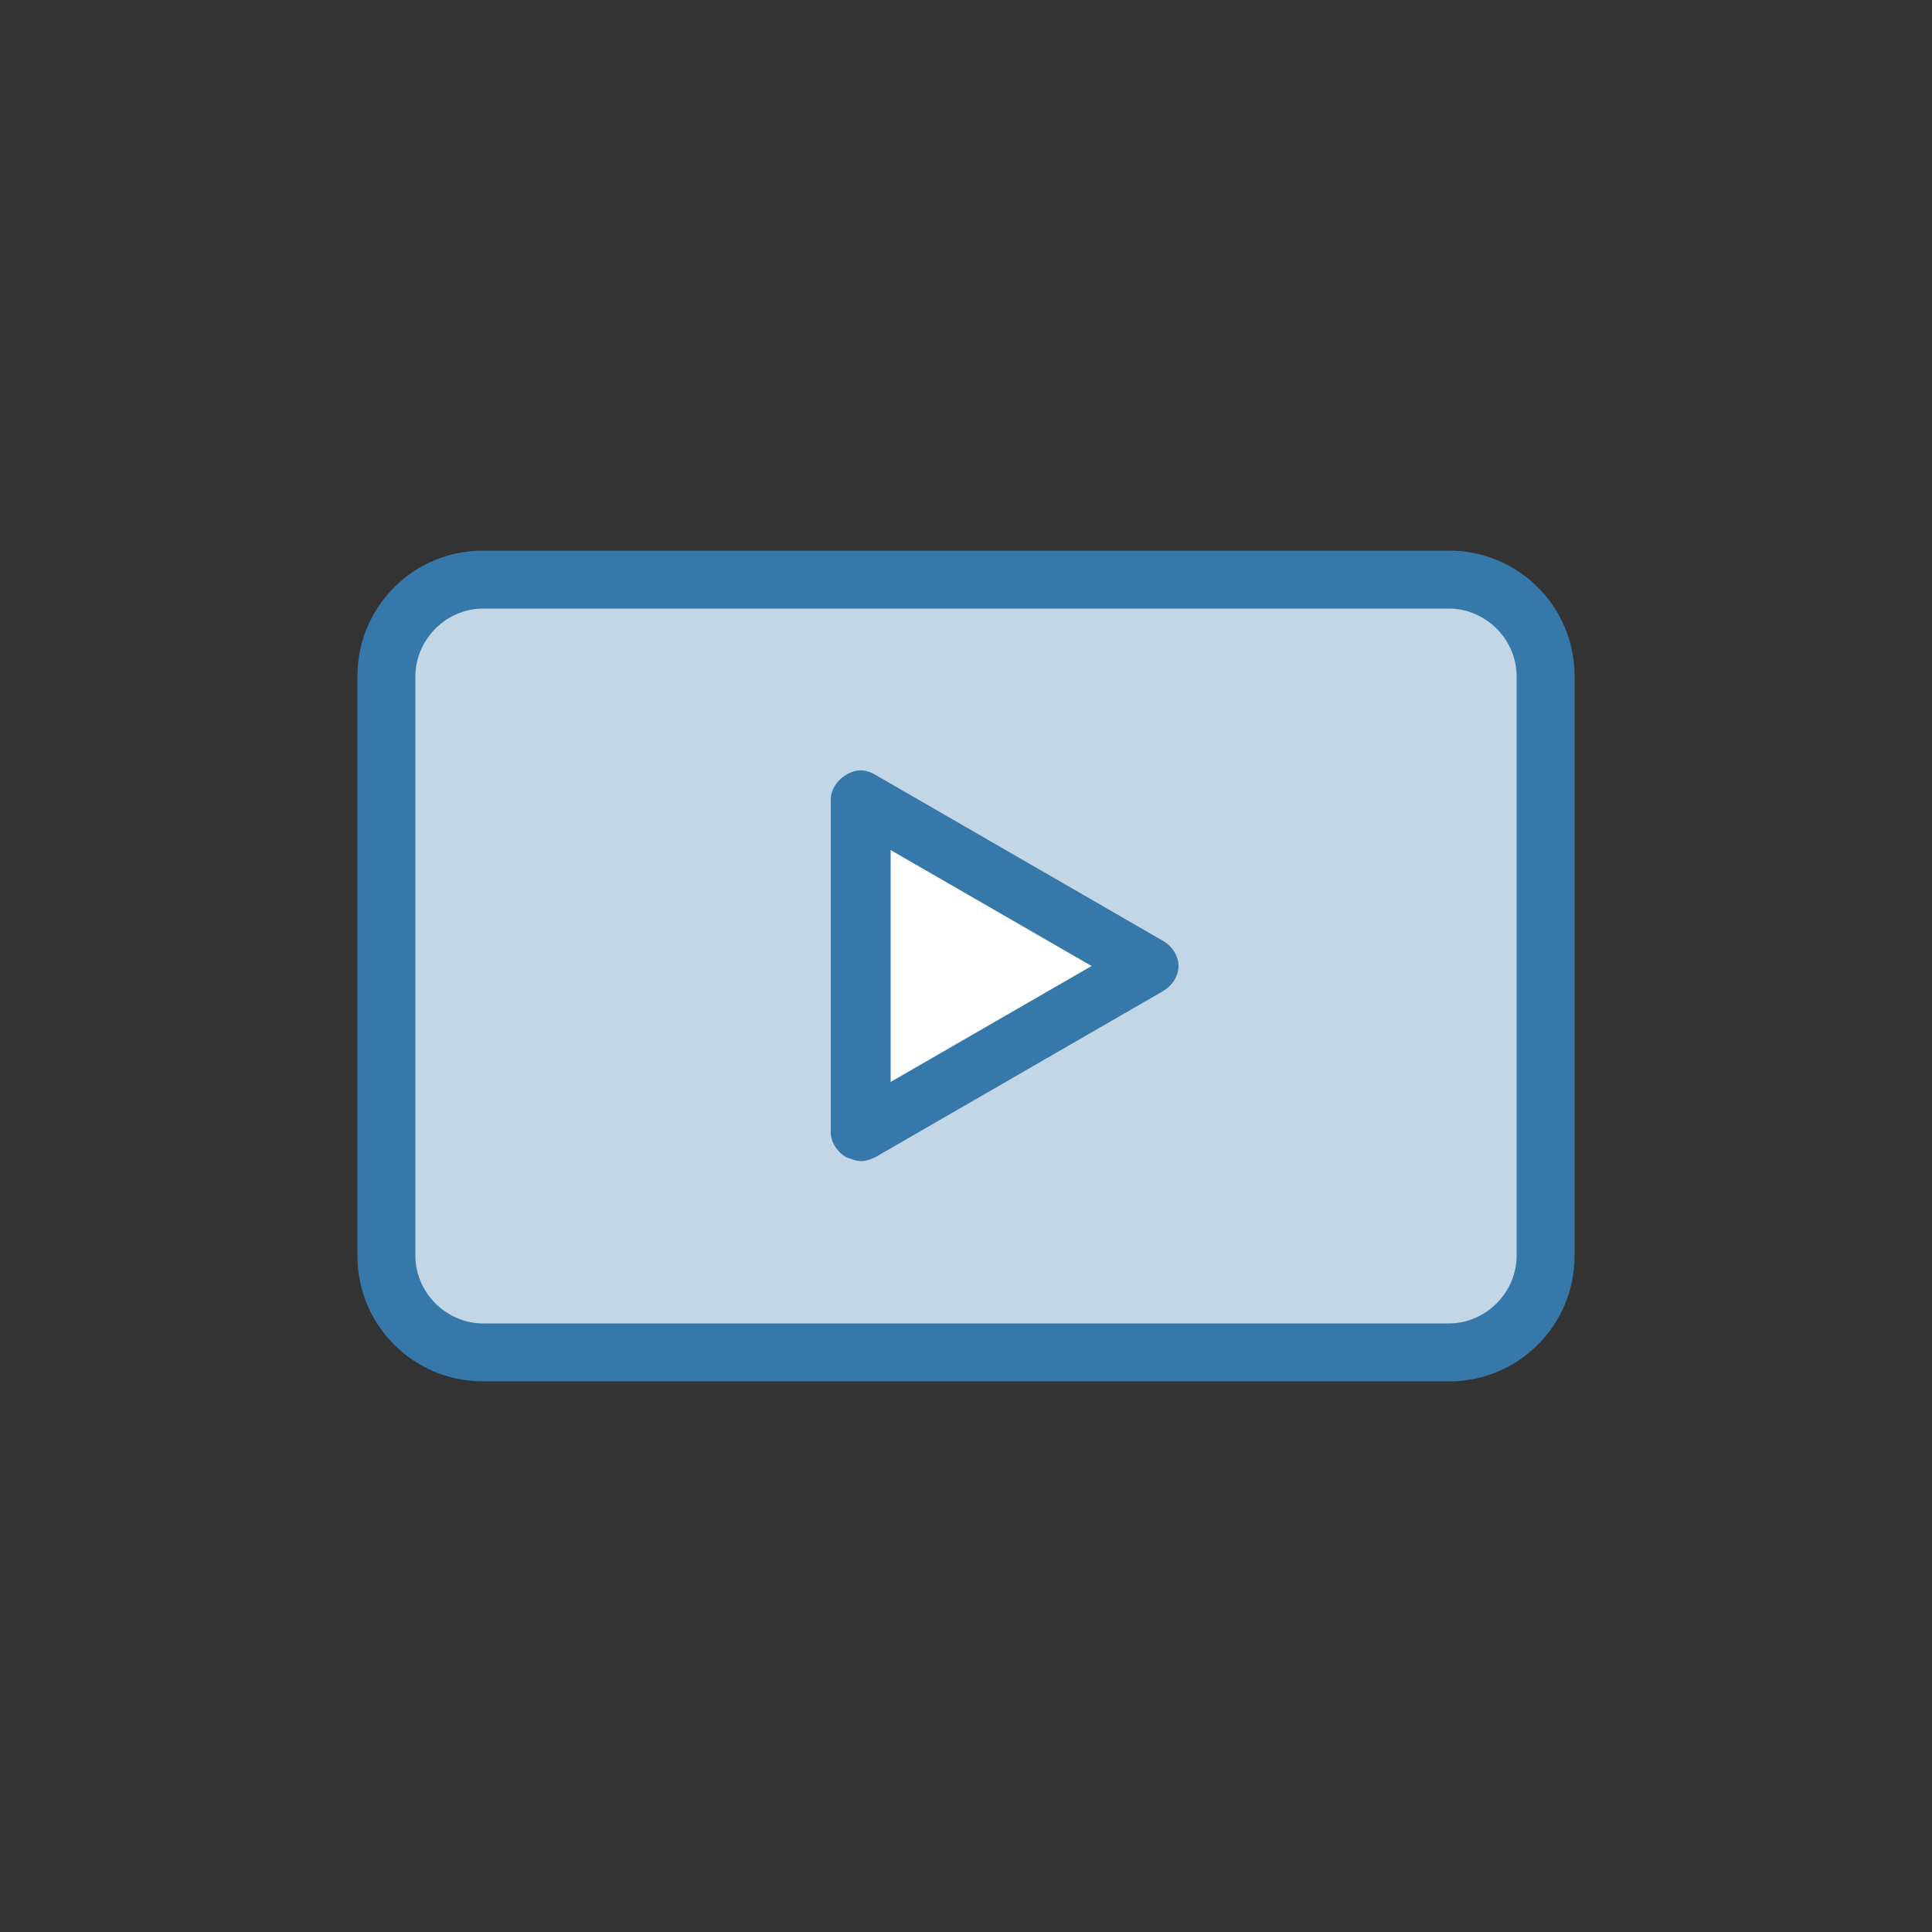 <?xml version="1.0" encoding="utf-8"?>
<!-- Generator: Adobe Illustrator 26.3.1, SVG Export Plug-In . SVG Version: 6.00 Build 0)  -->
<svg version="1.1" id="ol" xmlns="http://www.w3.org/2000/svg" xmlns:xlink="http://www.w3.org/1999/xlink" x="0px" y="0px"
	 viewBox="0 0 100 100" style="enable-background:new 0 0 100 100;" xml:space="preserve">
<rect x="0" y="0" width="100" height="100" fill="#333333" stroke="none"/>
<style type="text/css">
	.st0{fill:none;}
	.st1{fill:#C3D6E5;}
	.st2{fill:#3778AA;}
	.st3{fill:#FFFFFF;}
</style>
<g>
	<rect class="st0" width="100" height="100"/>
	<g>
		<g>
			<path class="st1" d="M25,30h50c2.8,0,5,2.2,5,5v30c0,2.8-2.2,5-5,5H25c-2.8,0-5-2.2-5-5V35C20,32.2,22.2,30,25,30z"/>
			<path class="st2" d="M75,71.5H25c-3.6,0-6.5-2.9-6.5-6.5V35c0-3.6,2.9-6.5,6.5-6.5h50c3.6,0,6.5,2.9,6.5,6.5v30
				C81.5,68.6,78.6,71.5,75,71.5z M25,31.5c-1.9,0-3.5,1.6-3.5,3.5v30c0,1.9,1.6,3.5,3.5,3.5h50c1.9,0,3.5-1.6,3.5-3.5V35
				c0-1.9-1.6-3.5-3.5-3.5H25z"/>
		</g>
		<g>
			<polygon class="st3" points="59.4,50 44.6,41.4 44.6,58.6 			"/>
			<path class="st2" d="M44.6,60.1c-0.3,0-0.5-0.1-0.8-0.2c-0.5-0.3-0.8-0.8-0.8-1.3V41.4c0-0.5,0.3-1,0.8-1.3s1-0.3,1.5,0l14.9,8.6
				c0.5,0.3,0.8,0.8,0.8,1.3s-0.3,1-0.8,1.3l-14.9,8.6C45.1,60,44.8,60.1,44.6,60.1z M46.1,44v12l10.4-6L46.1,44L46.1,44z"/>
		</g>
	</g>
</g>
</svg>
